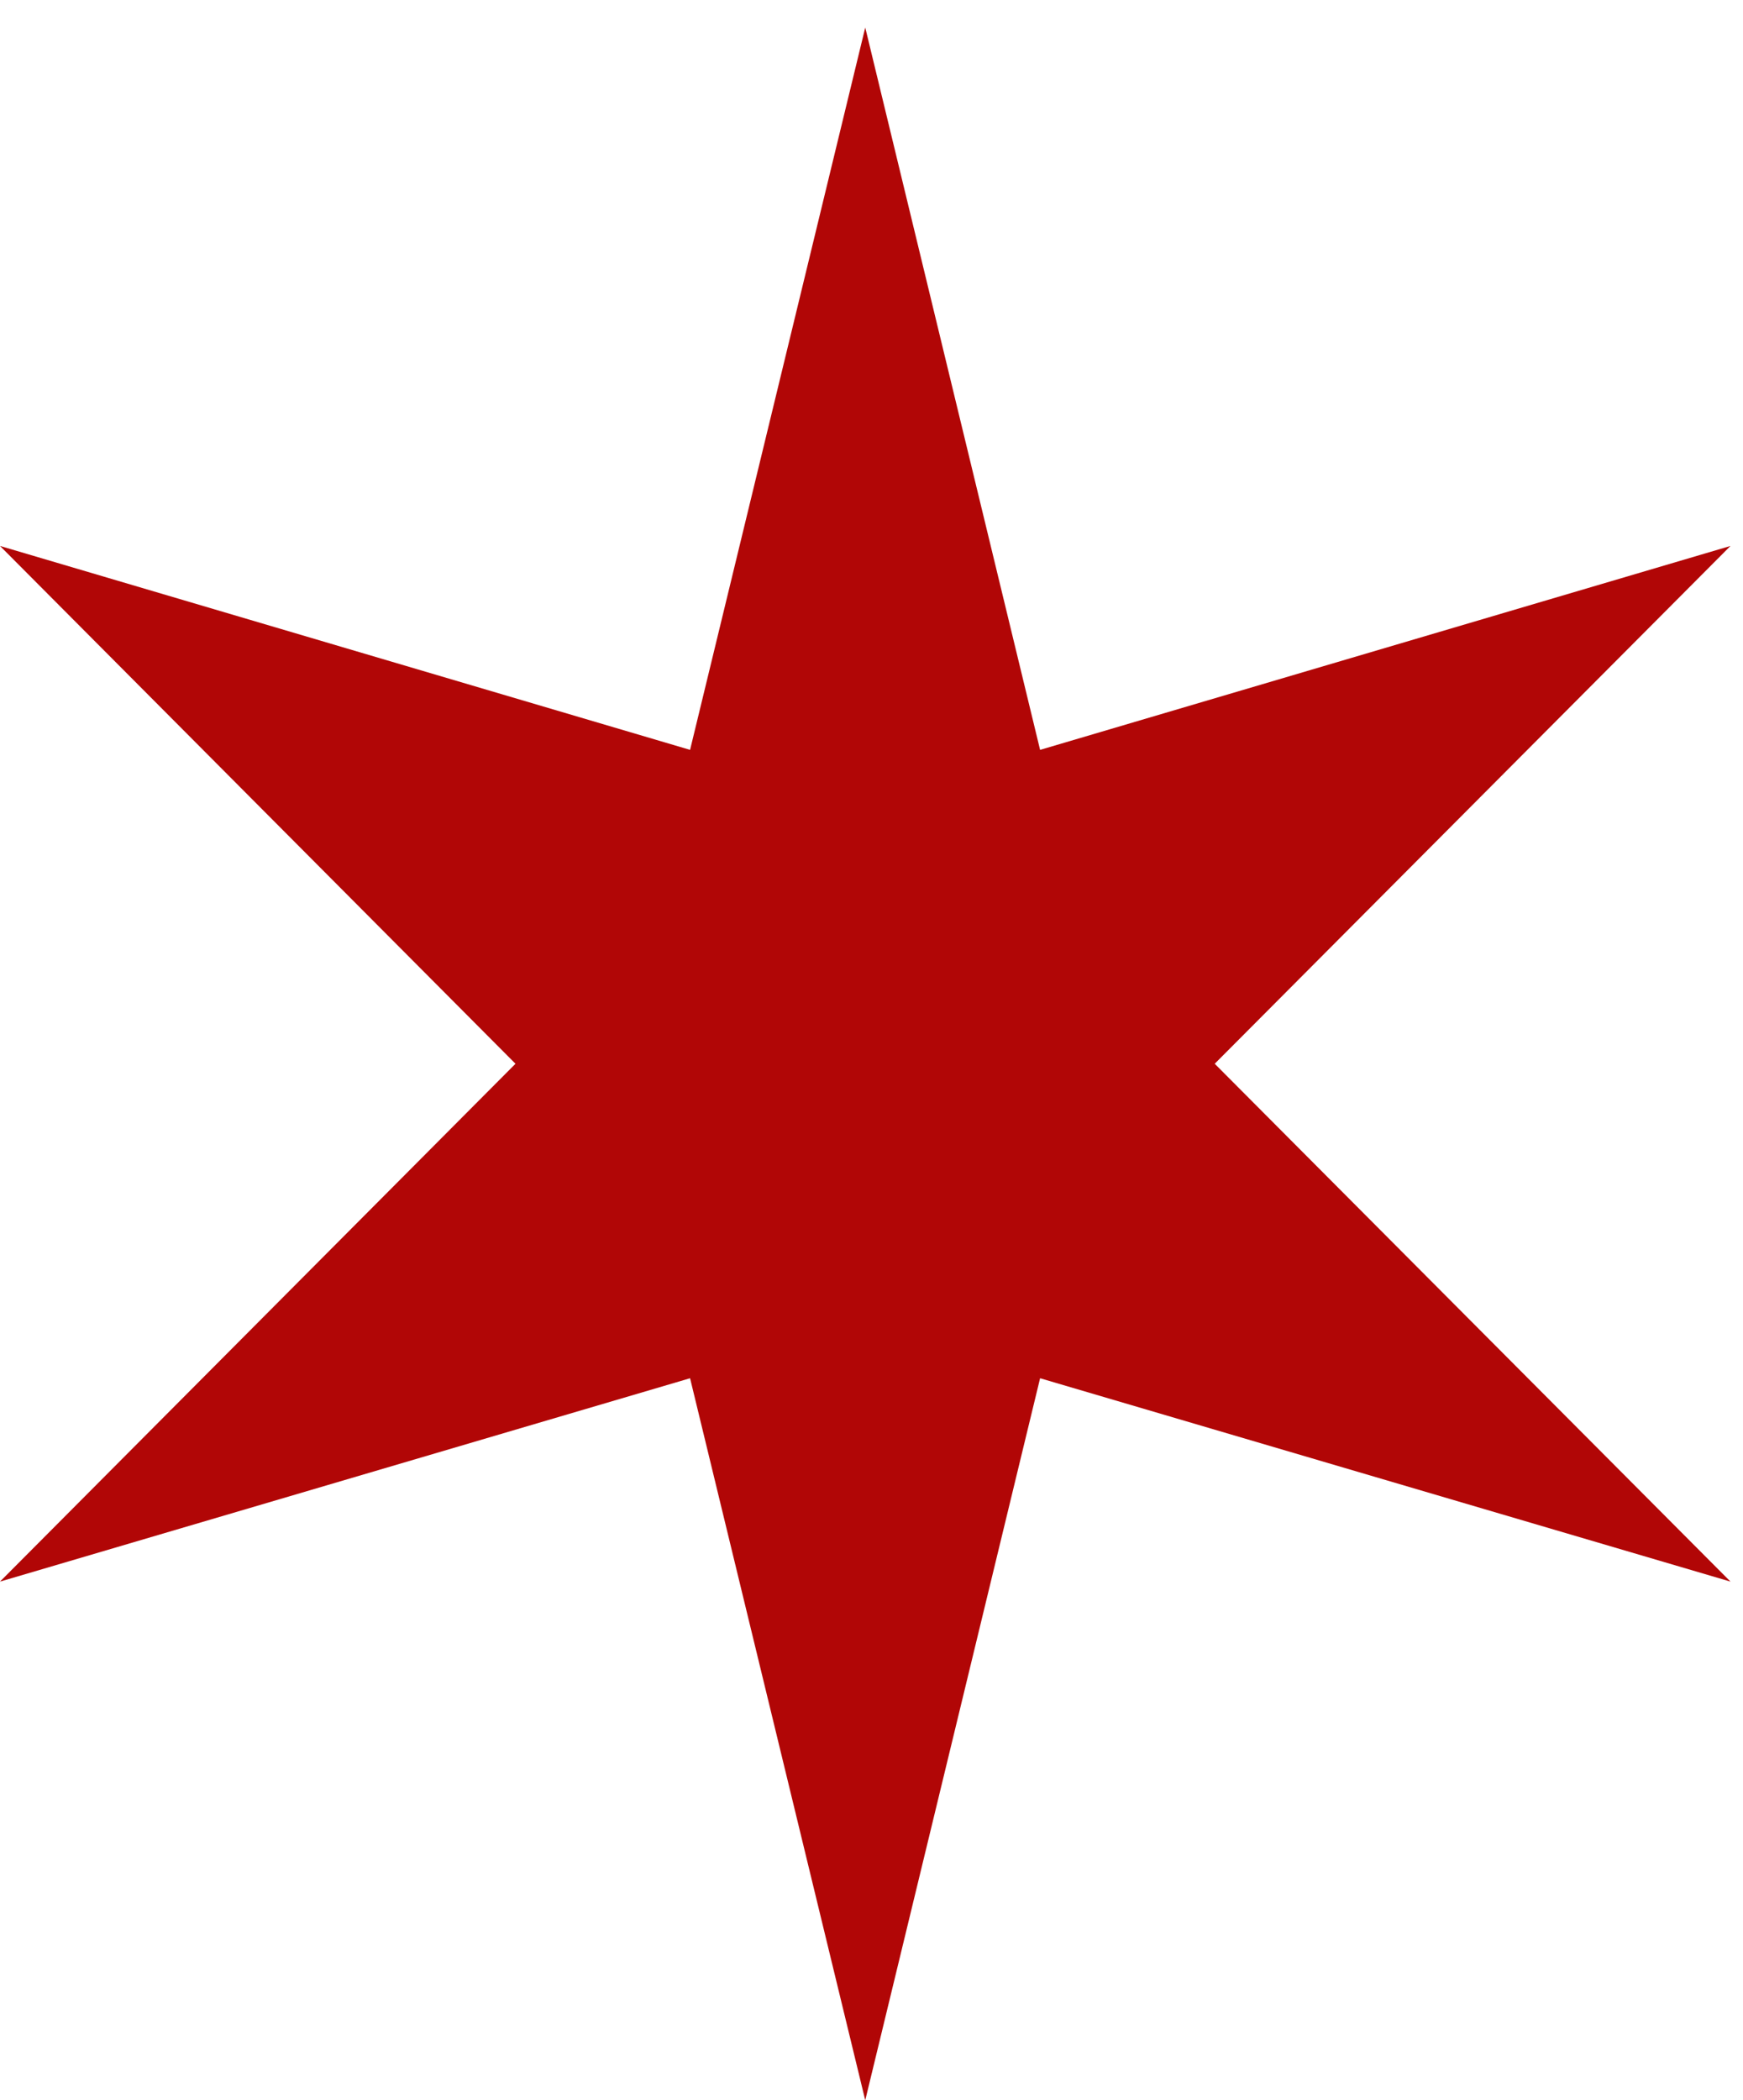<svg width="44" height="53" viewBox="0 0 44 53" fill="none" xmlns="http://www.w3.org/2000/svg">
<path d="M21.842 0.695L26.256 18.923L43.684 13.777L30.664 26.844L43.684 39.912L26.256 34.78L21.842 53L17.42 34.78L0 39.912L13.013 26.844L0 13.777L17.42 18.923L21.842 0.695Z" fill="#b10606"/>
</svg>
